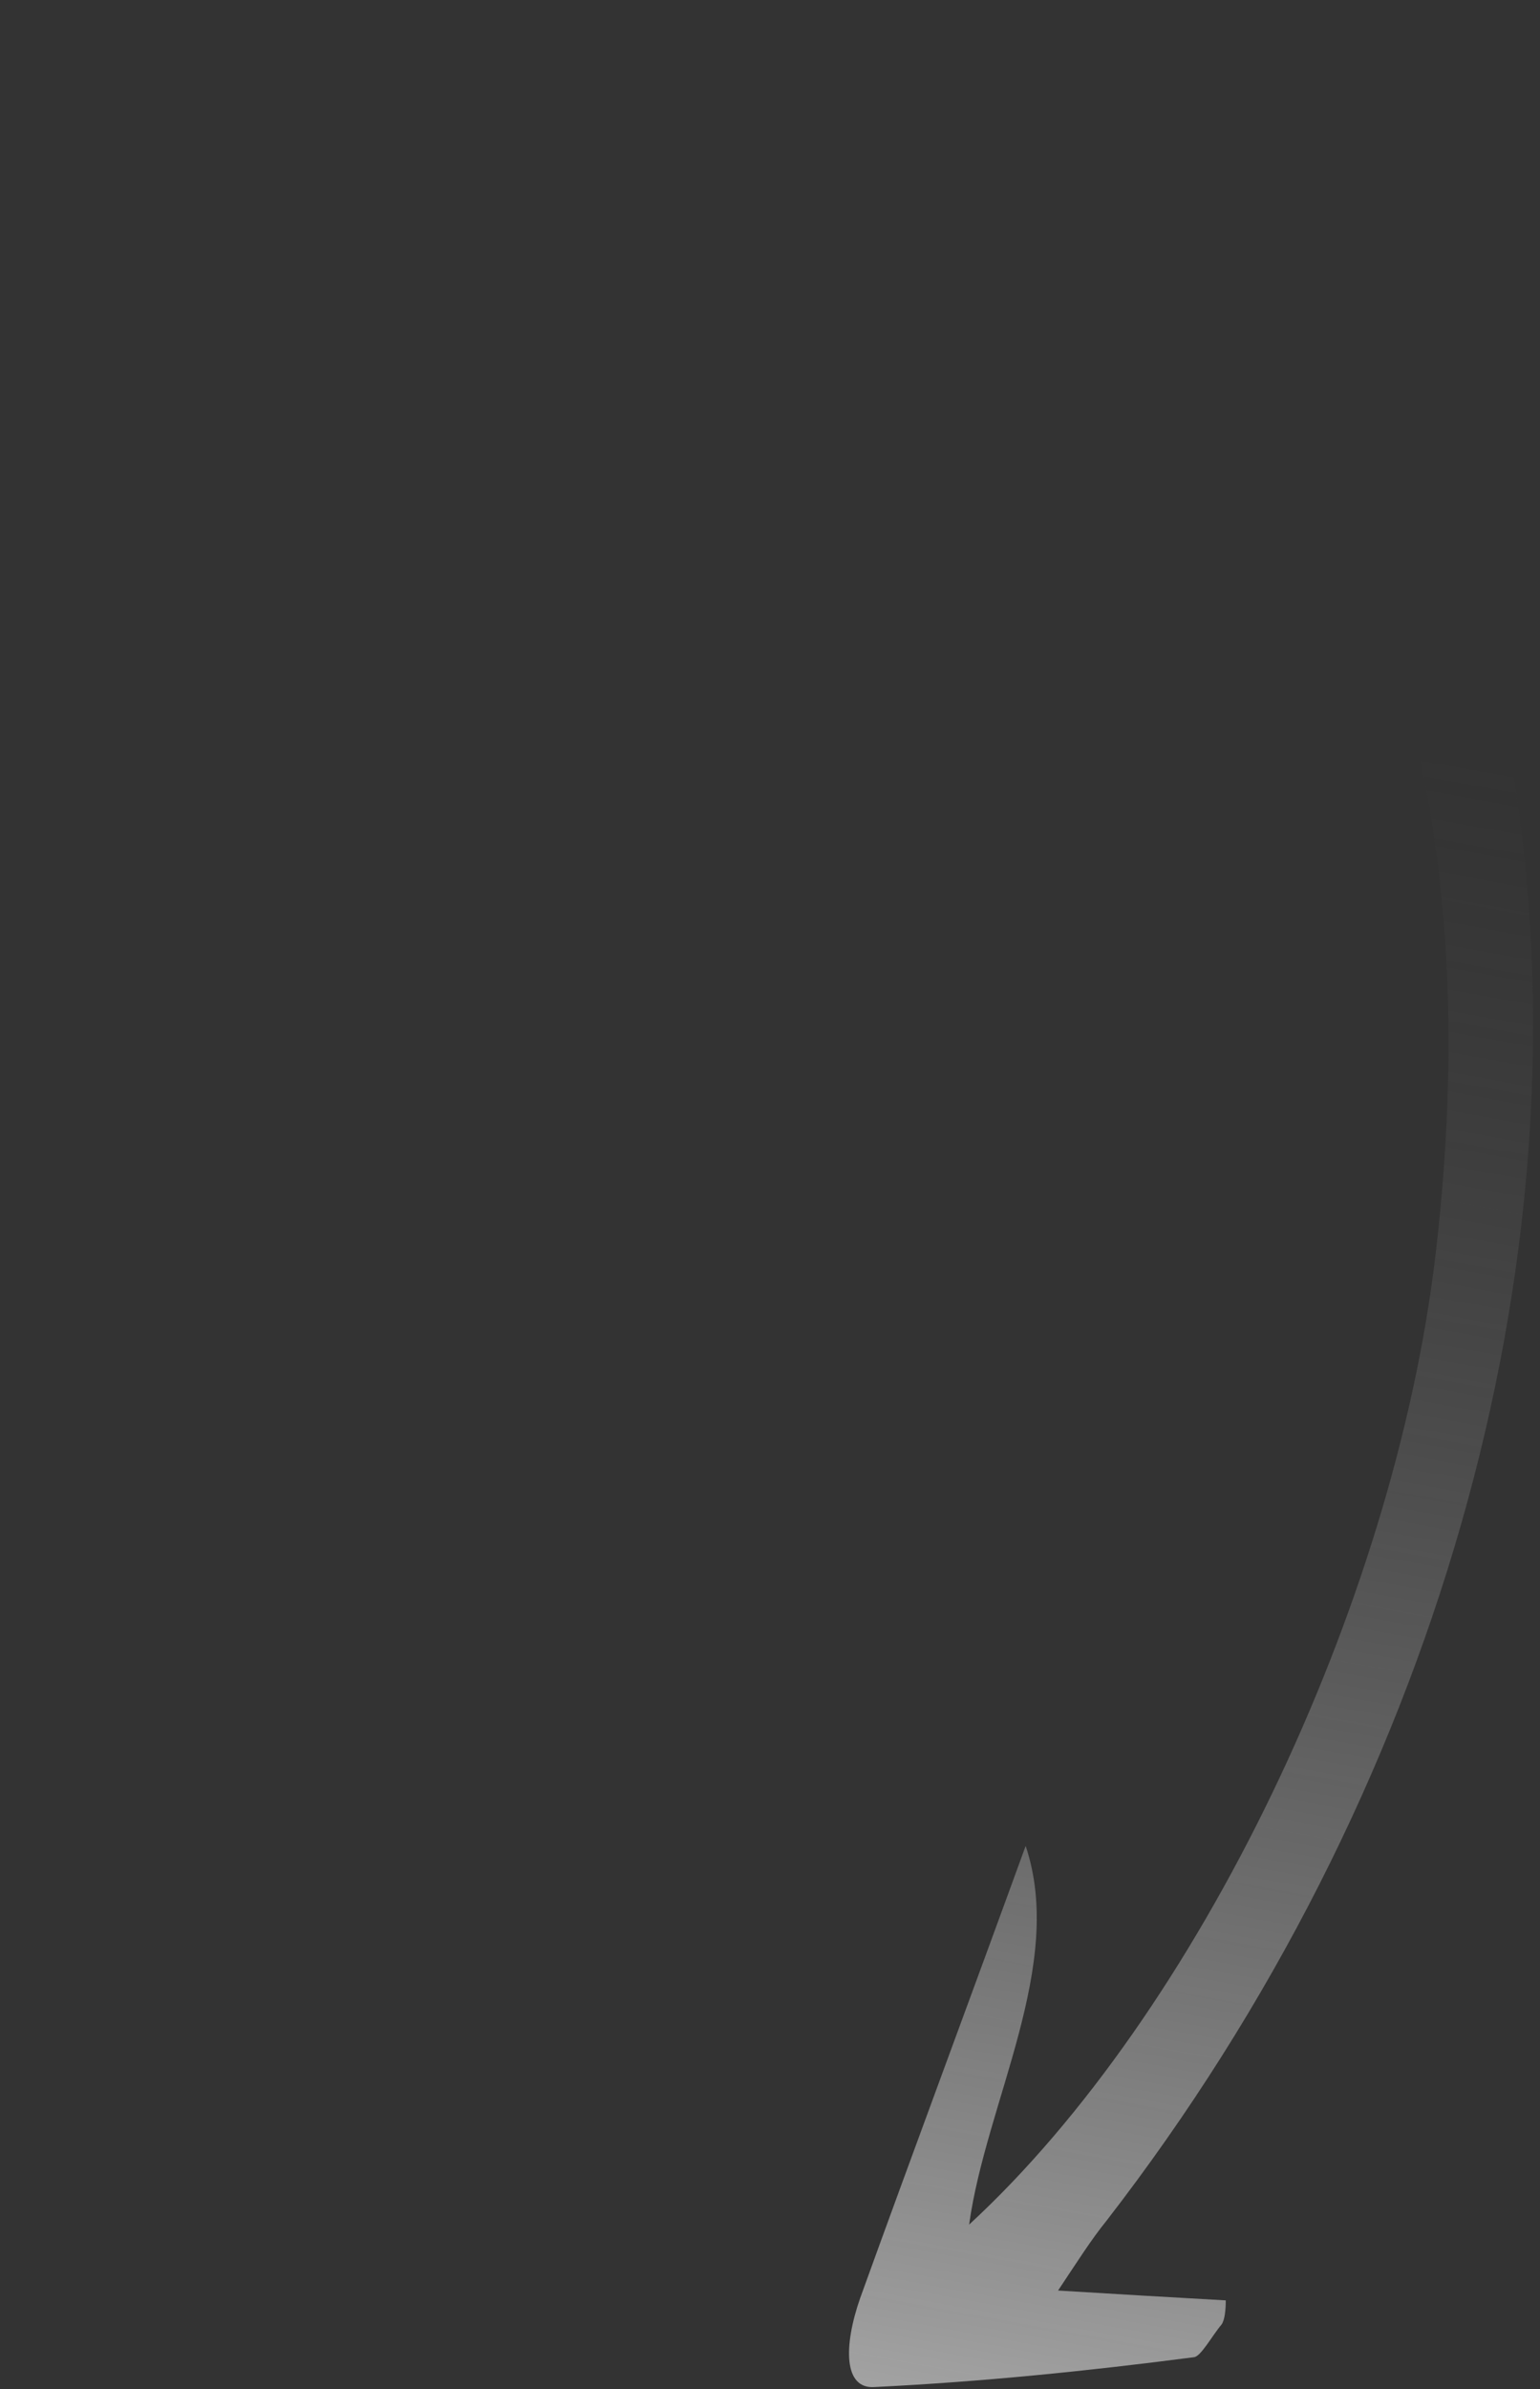 <?xml version="1.0" encoding="UTF-8"?> <svg xmlns="http://www.w3.org/2000/svg" width="178" height="276" viewBox="0 0 178 276" fill="none"><rect x="0" y="0" width="178" height="276" fill="#333333" stroke="none"/><path opacity="0.6" d="M141.678 265.733C135.593 265.388 129.508 265.043 122.296 264.597C124.593 261.155 126.104 258.741 127.954 256.458C165.845 207.475 183.355 146.323 175.259 91.624C169.886 56.61 155.266 34.011 135.711 17.168C113.783 -1.587 86.681 -3.364 56.633 5.041C41.159 9.402 26.162 20.604 11.514 34.935C7.699 38.791 4.052 42.713 0.244 48.569C2.606 47.481 5.195 46.813 7.214 44.595C57.429 -7.632 125.229 1.486 154.35 59.617C165.816 82.333 169.981 110.892 165.888 145.259C161.03 185.655 138.509 232.565 112.015 256.98C113.988 242.764 123.166 226.993 118.55 213.236C111.75 231.918 105.449 248.796 99.429 265.449C97.479 271.021 97.498 276.021 101.102 275.744C113.38 275.144 125.712 273.899 137.986 272.299C138.774 272.269 140.116 269.791 141.182 268.537C141.574 268.022 141.682 266.733 141.678 265.733Z" fill="url(#paint0_linear_515_388)"></path><defs><linearGradient id="paint0_linear_515_388" x1="88.029" y1="284.432" x2="125.307" y2="79.094" gradientUnits="userSpaceOnUse"><stop stop-color="white"></stop><stop offset="1" stop-color="#666666" stop-opacity="0"></stop></linearGradient></defs></svg> 